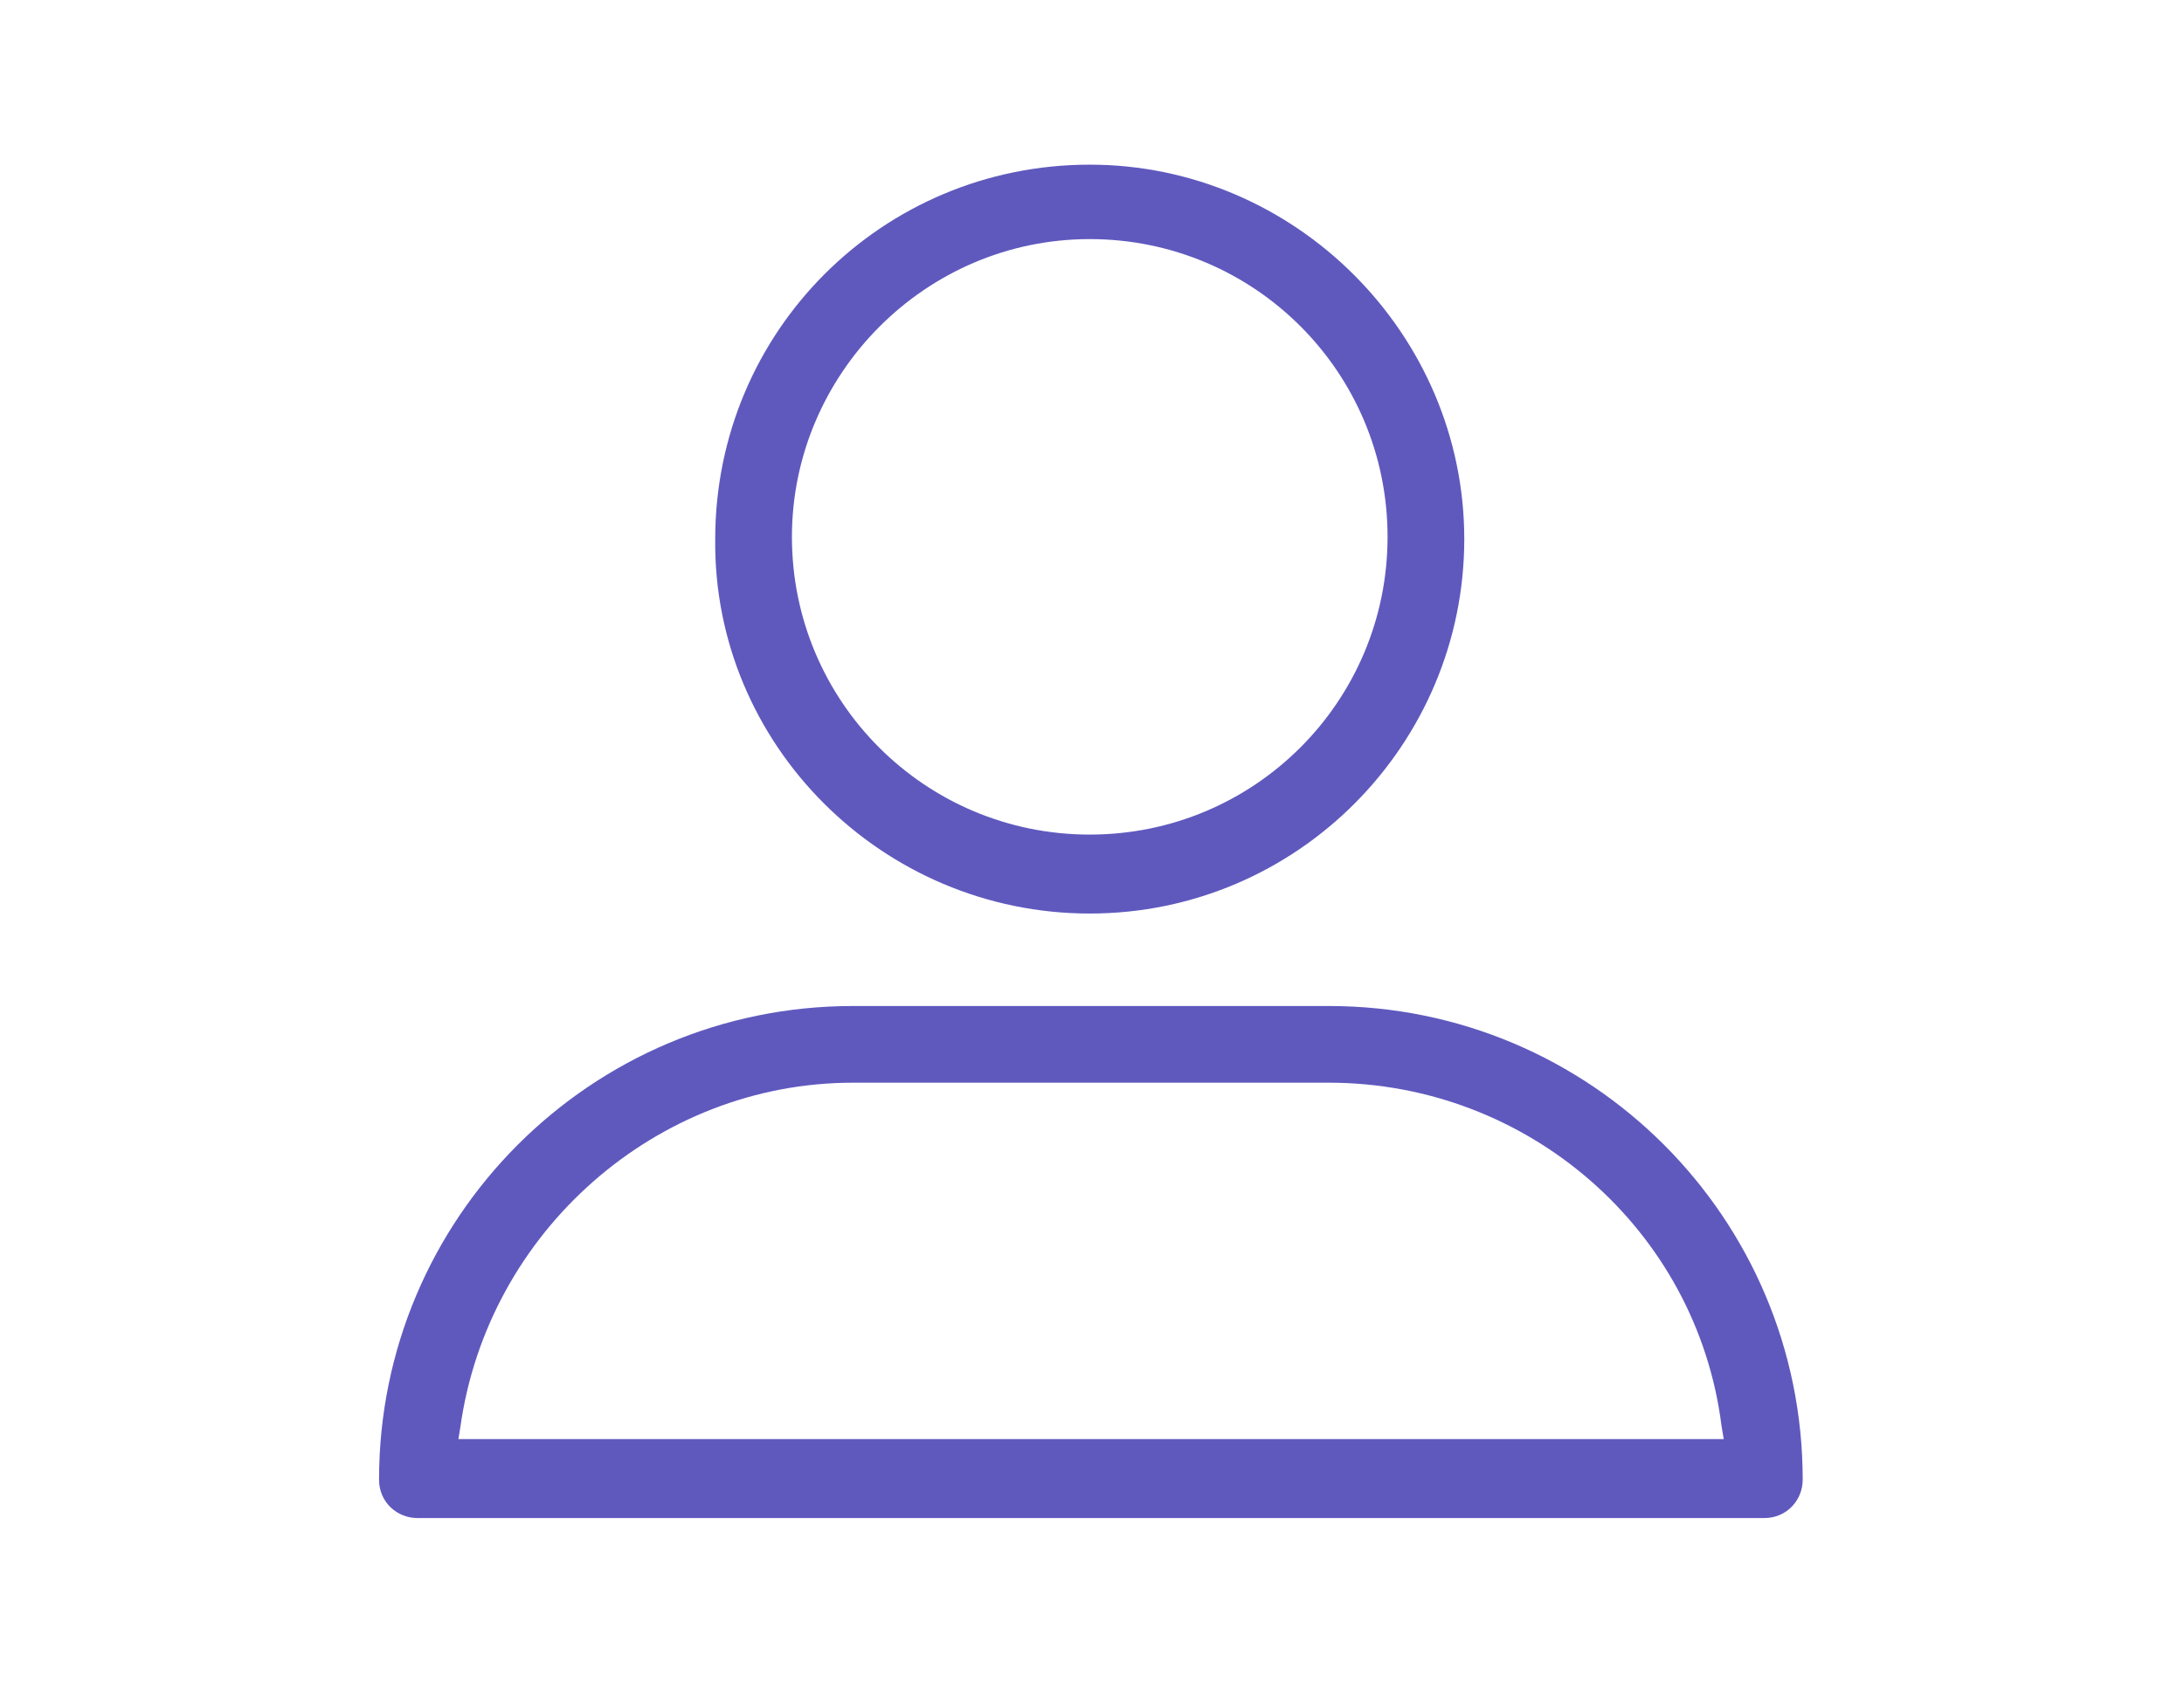 <?xml version="1.0" encoding="utf-8"?>
<!-- Generator: Adobe Illustrator 28.0.0, SVG Export Plug-In . SVG Version: 6.00 Build 0)  -->
<svg version="1.1" id="icon" xmlns="http://www.w3.org/2000/svg" xmlns:xlink="http://www.w3.org/1999/xlink" x="0px" y="0px"
	 viewBox="0 0 96.8 74.6" style="enable-background:new 0 0 96.8 74.6;" xml:space="preserve">
<style type="text/css">
	.st0{fill:#5F59BE;}
</style>
<g>
	<g>
		<path class="st0" d="M48.3,40.5c9.2,0,16.6-7.5,16.6-16.6S57.4,7.3,48.3,7.3c-9.2,0-16.6,7.4-16.6,16.6
			C31.6,33,39.1,40.5,48.3,40.5z M48.3,10.6c7.3,0,13.2,5.9,13.2,13.2S55.6,37,48.3,37s-13.2-5.9-13.2-13.2
			C35.1,16.6,41,10.6,48.3,10.6z M58.9,44.6H37.8c-11.6,0-21,9.4-21,21c0,1,0.8,1.7,1.7,1.7h59.7c1,0,1.7-0.8,1.7-1.7
			C79.9,54,70.5,44.6,58.9,44.6z M20.3,63.9l0.1-0.6C21.6,54.6,29.1,48,37.8,48h21.1c8.8,0,16.3,6.5,17.4,15.2l0.1,0.6H20.3V63.9z"
			/>
	</g>
</g>
</svg>
